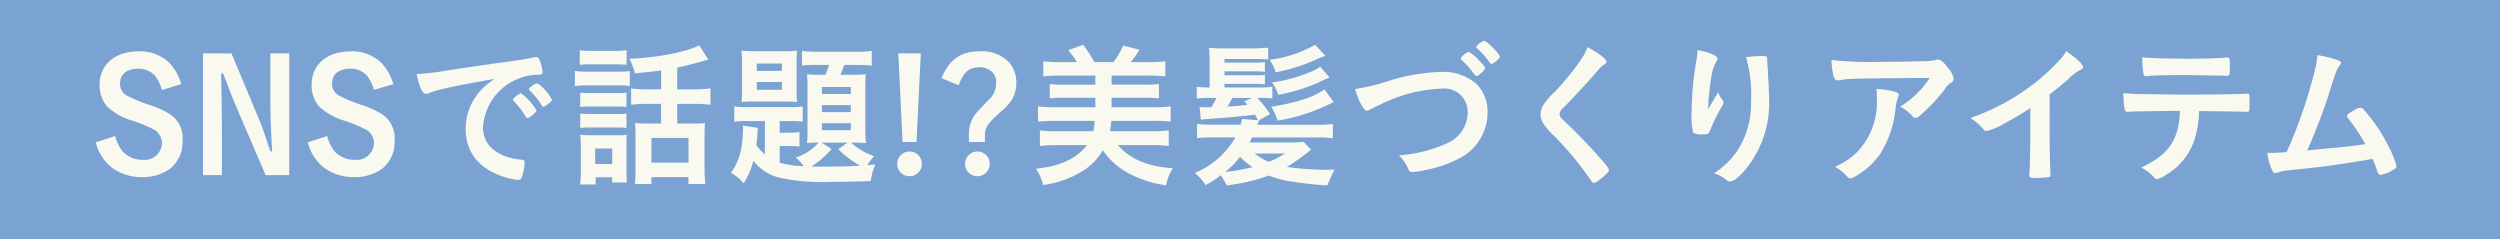 <svg height="26" viewBox="0 0 272 26" width="272" xmlns="http://www.w3.org/2000/svg"><path d="m0 0h272v26h-272z" fill="#7aa3d3"/><path d="m9.724-9.843a5.857 5.857 0 0 0 -1.207-2.227 4.566 4.566 0 0 0 -3.4-1.343c-2.617 0-4.284 1.428-4.284 3.672a3.547 3.547 0 0 0 .833 2.346 7 7 0 0 0 2.38 1.411 16.772 16.772 0 0 1 2.788 1.122 1.73 1.73 0 0 1 .782 1.462 1.873 1.873 0 0 1 -2.091 1.785 2.888 2.888 0 0 1 -2.176-.9 4.435 4.435 0 0 1 -.816-1.685l-2.108.68a4.963 4.963 0 0 0 1.887 2.857 5.476 5.476 0 0 0 3.213.935 5.042 5.042 0 0 0 2.958-.9 3.666 3.666 0 0 0 1.377-3.01 3.138 3.138 0 0 0 -1.377-2.941 9.8 9.8 0 0 0 -2.283-1.021 16.346 16.346 0 0 1 -2.363-.986 1.432 1.432 0 0 1 -.777-1.325c0-1.02.731-1.615 1.989-1.615a2.419 2.419 0 0 1 1.785.731 4.353 4.353 0 0 1 .782 1.581zm11.747-3.349h-2.057v4.964c0 1.7.085 3.978.2 5.695h-.2c-.51-1.581-.986-2.924-1.258-3.553l-2.975-7.106h-3.094v13.243h2.057v-4.879c0-1.547-.034-3.434-.085-6.171h.221c.153.391.153.391.459 1.19.187.493.748 1.921.85 2.159l3.311 7.701h2.567zm11.322 3.349a5.857 5.857 0 0 0 -1.207-2.227 4.566 4.566 0 0 0 -3.4-1.343c-2.618 0-4.284 1.428-4.284 3.672a3.547 3.547 0 0 0 .833 2.346 7 7 0 0 0 2.38 1.411 16.772 16.772 0 0 1 2.785 1.122 1.73 1.73 0 0 1 .785 1.462 1.873 1.873 0 0 1 -2.091 1.785 2.888 2.888 0 0 1 -2.176-.9 4.436 4.436 0 0 1 -.818-1.685l-2.108.68a4.963 4.963 0 0 0 1.889 2.857 5.476 5.476 0 0 0 3.213.935 5.042 5.042 0 0 0 2.958-.9 3.666 3.666 0 0 0 1.377-3.009 3.138 3.138 0 0 0 -1.377-2.941 9.8 9.8 0 0 0 -2.278-1.022 16.346 16.346 0 0 1 -2.363-.986 1.432 1.432 0 0 1 -.782-1.326c0-1.02.731-1.615 1.989-1.615a2.419 2.419 0 0 1 1.782.727 4.353 4.353 0 0 1 .782 1.581zm13.872 1h-.051a.06.06 0 0 0 -.051.034 1.708 1.708 0 0 1 -.289.17 4.088 4.088 0 0 0 -.408.357c-.017 0-.034.051-.068.136a.426.426 0 0 0 .085.136 8.075 8.075 0 0 1 1.1 1.36c.306.476.323.493.391.493.034 0 .034 0 .119-.034.136-.051.153-.051.476-.323.306-.272.408-.374.408-.459a6.136 6.136 0 0 0 -1.677-1.867zm3.383.714a4.337 4.337 0 0 0 -.948-1.289c-.357-.357-.561-.51-.68-.51a1.361 1.361 0 0 0 -.527.272c-.238.17-.34.272-.34.357a.335.335 0 0 0 .068.136 8.177 8.177 0 0 1 1.309 1.615c.085.136.119.17.187.17.085 0 .238-.1.493-.289.319-.238.438-.357.438-.459zm-6.188-2.3a7 7 0 0 0 -1.853 1.615 6.112 6.112 0 0 0 -1.343 3.842c0 2.6 1.513 4.437 4.4 5.287a5.948 5.948 0 0 0 1.258.255.432.432 0 0 0 .442-.272 5.68 5.68 0 0 0 .323-1.615c0-.2-.085-.289-.323-.306-2.652-.238-4.216-1.547-4.216-3.536a6.108 6.108 0 0 1 5.171-5.641 6.3 6.3 0 0 1 1-.085c.238 0 .306-.068.306-.272a3.931 3.931 0 0 0 -.238-1.1c-.153-.425-.238-.527-.459-.527a.752.752 0 0 0 -.255.034c-.646.136-1.87.34-3.4.544-1.36.17-3.944.561-5.984.867a25.693 25.693 0 0 1 -3.366.391c.306 1.462.646 2.159 1.02 2.159a1.307 1.307 0 0 0 .442-.119 8.3 8.3 0 0 1 1.215-.374c1.287-.318 3.633-.765 5.86-1.139zm18.071 1.147h-1.411a11.51 11.51 0 0 1 -1.853-.1v1.782a13.265 13.265 0 0 1 1.833-.1h1.428v2.142h-1.646c-.459 0-.8-.017-1.19-.051.034.459.051.714.051 1.275v3.671a14.489 14.489 0 0 1 -.068 1.683h1.8v-.748h4.029v.748h1.836a16.134 16.134 0 0 1 -.085-1.734v-3.5c0-.612.017-1.02.051-1.394a11.475 11.475 0 0 1 -1.207.051h-1.817v-2.143h1.8a13.337 13.337 0 0 1 1.819.1v-1.784a12.664 12.664 0 0 1 -1.819.1h-1.8v-2.363c.884-.187 1.751-.408 2.958-.748a2.745 2.745 0 0 1 .425-.119l-.986-1.564c-1.292.714-4.675 1.377-7.6 1.462a7.3 7.3 0 0 1 .6 1.6c1.547-.153 1.8-.187 2.856-.323zm-1.054 5.287h4.029v2.686h-4.029zm-7.8-7.956c.408-.034.8-.051 1.36-.051h2.38c.6 0 .952.017 1.36.051v-1.581a9.686 9.686 0 0 1 -1.36.068h-2.38a9.686 9.686 0 0 1 -1.36-.068zm-.527 2.312a9.83 9.83 0 0 1 1.309-.068h3.417a10.29 10.29 0 0 1 1.241.051v-1.615a8.468 8.468 0 0 1 -1.309.068h-3.352a7 7 0 0 1 -1.309-.085zm.578 2.278a9 9 0 0 1 1.072-.051h2.92a9.18 9.18 0 0 1 1.037.051v-1.564a5.782 5.782 0 0 1 -1.037.051h-2.92a9 9 0 0 1 -1.071-.051zm0 2.278a8.491 8.491 0 0 1 1.054-.051h2.907a8.8 8.8 0 0 1 1.071.051v-1.564a5.992 5.992 0 0 1 -1.06.047h-2.9a9 9 0 0 1 -1.071-.051zm1.68 5.372h1.8v.561h1.6a12.476 12.476 0 0 1 -.051-1.275v-2.737a11.148 11.148 0 0 1 .034-1.173 5.511 5.511 0 0 1 -1.088.051h-2.737c-.493 0-.816-.017-1.241-.051a9.957 9.957 0 0 1 .068 1.275v2.584a10.589 10.589 0 0 1 -.085 1.547h1.7zm-.051-3.128h1.853v1.683h-1.853zm18.462.646a6.8 6.8 0 0 1 -.935-1c.068-.51.119-1.02.136-1.326a1.912 1.912 0 0 1 .051-.561l-1.649-.255a4.31 4.31 0 0 1 .017.442 13.781 13.781 0 0 1 -.239 2.293 6.662 6.662 0 0 1 -1.07 2.413 4.384 4.384 0 0 1 1.377 1.139 8.308 8.308 0 0 0 1.054-2.452 5.355 5.355 0 0 0 2.652 1.789 21.564 21.564 0 0 0 5.763.493c1.411 0 3.366-.034 4.369-.085a6.144 6.144 0 0 1 .493-1.8c-.442.051-.561.051-.884.085a5.8 5.8 0 0 1 .748-.986 7.606 7.606 0 0 1 -2.516-1.479h.272c.646 0 .969.017 1.36.051a13.8 13.8 0 0 1 -.068-1.547v-4.558c0-.629.017-.986.051-1.377-.408.034-.68.051-1.36.051h-1.411c.17-.391.255-.6.425-1.071h1.428c.561 0 1.173.034 1.564.068v-1.6a10.257 10.257 0 0 1 -1.717.1h-4.1a16.117 16.117 0 0 1 -1.768-.085v1.581a14.709 14.709 0 0 1 1.615-.068h1.326a10.3 10.3 0 0 1 -.391 1.071h-.646a13.213 13.213 0 0 1 -1.36-.051c.034.476.051.833.051 1.36v4.777c0 .544-.017.952-.051 1.343a12.249 12.249 0 0 1 1.275-.051 5.739 5.739 0 0 1 -2.516 1.632 4.64 4.64 0 0 1 .884.935 10.421 10.421 0 0 1 -2.618-.374v-1.815h.833a9.462 9.462 0 0 1 1.326.068v-1.581a10 10 0 0 1 -1.309.068h-.85v-1.275h1.02a12.177 12.177 0 0 1 1.479.068v-1.666a7.629 7.629 0 0 1 -1.343.085h-4.536a9.243 9.243 0 0 1 -1.564-.085v1.666a11.143 11.143 0 0 1 1.564-.068h1.768zm6.154-1.292h2.839l-1 .714a10.09 10.09 0 0 0 2.38 1.8c-1.156.068-2.618.1-3.6.1-.527 0-1.207 0-1.734-.017a9.5 9.5 0 0 0 2.227-1.9zm.051-6.052h3.145v.765h-3.145zm0 1.972h3.145v.765h-3.145zm0 1.972h3.145v.748h-3.145zm-8.687-3.707c0 .7-.017.969-.051 1.394.408-.034.816-.051 1.428-.051h3.179c.612 0 1.02.017 1.428.051a12.918 12.918 0 0 1 -.051-1.377v-2.771a13.839 13.839 0 0 1 .051-1.428 13.335 13.335 0 0 1 -1.445.051h-3.162a13.777 13.777 0 0 1 -1.445-.051 11.173 11.173 0 0 1 .068 1.411zm1.6-2.788h2.737v.8h-2.739zm0 2.006h2.737v.85h-2.739zm17.85-3.111h-2.45l.463 9.64h1.513zm-1.226 10.677a1.335 1.335 0 0 0 -1.343 1.343 1.335 1.335 0 0 0 1.343 1.343 1.335 1.335 0 0 0 1.339-1.343 1.335 1.335 0 0 0 -1.339-1.343zm5.339-7.208c.527-1.428 1.139-1.955 2.261-1.955a1.966 1.966 0 0 1 1.309.442 1.508 1.508 0 0 1 .51 1.275 2.448 2.448 0 0 1 -.867 1.887c-.9.935-.986 1.02-1.224 1.292a3.493 3.493 0 0 0 -.868 2.483v.748h1.734v-.7c0-.833.272-1.258 1.547-2.431a6.846 6.846 0 0 0 1.275-1.307 3.4 3.4 0 0 0 .6-1.989 3.3 3.3 0 0 0 -.85-2.3 4.07 4.07 0 0 0 -3.111-1.139c-2.091 0-3.315.867-4.182 2.924zm2.04 7.208a1.335 1.335 0 0 0 -1.34 1.343 1.335 1.335 0 0 0 1.339 1.343 1.335 1.335 0 0 0 1.343-1.343 1.335 1.335 0 0 0 -1.343-1.343zm12.75-3.332a5.448 5.448 0 0 1 -.136 1.122h-4.064a13.239 13.239 0 0 1 -1.751-.085v1.7a15.1 15.1 0 0 1 1.87-.1h3.264c-1.19 1.5-2.924 2.295-5.576 2.567a5.506 5.506 0 0 1 .8 1.768 10.737 10.737 0 0 0 4.503-1.651 6.735 6.735 0 0 0 1.989-2.125 7.815 7.815 0 0 0 2.7 2.448 11.837 11.837 0 0 0 4.182 1.36 5.394 5.394 0 0 1 .748-1.87 10.368 10.368 0 0 1 -3.4-.68 6.716 6.716 0 0 1 -2.6-1.819h3.672a14.907 14.907 0 0 1 1.87.1v-1.7a12.363 12.363 0 0 1 -1.734.085h-4.658c.068-.425.1-.748.136-.969v-.153h4.726a11.928 11.928 0 0 1 1.734.085v-1.664a11.69 11.69 0 0 1 -1.734.1h-4.692v-1.035h3.689a12.056 12.056 0 0 1 1.462.068v-1.564a11.53 11.53 0 0 1 -1.462.068h-3.689v-.986h4.114a15.9 15.9 0 0 1 1.734.085v-1.649a11.85 11.85 0 0 1 -1.734.1h-2.023a15.177 15.177 0 0 0 .952-1.343l-1.785-.459a8.1 8.1 0 0 1 -1.054 1.8h-2.074a15.794 15.794 0 0 0 -1.224-1.887l-1.632.6a6.877 6.877 0 0 1 .952 1.292h-1.9a12.78 12.78 0 0 1 -1.751-.1v1.649a16.006 16.006 0 0 1 1.751-.085h3.91v.986h-3.5a11.36 11.36 0 0 1 -1.462-.068v1.557a12.237 12.237 0 0 1 1.462-.068h3.5v1.037h-4.488a12.608 12.608 0 0 1 -1.751-.1v1.666c.544-.051 1.088-.085 1.751-.085zm17.9-.068 1.19-.68a14.336 14.336 0 0 0 -1.38-1.751h.306a12.685 12.685 0 0 1 1.326.051v-1.258a8.438 8.438 0 0 1 -1.326.068h-3.876v-.391h3.3a8.92 8.92 0 0 1 1.088.051v-1.037a6.214 6.214 0 0 1 -1.088.051h-3.3v-.425h3.3a8.184 8.184 0 0 1 1.088.051v-1.054a8.01 8.01 0 0 1 -1.088.051h-3.3v-.391h3.2a11.332 11.332 0 0 1 1.547.068v-1.309a15.557 15.557 0 0 1 -1.717.085h-3.111a13.208 13.208 0 0 1 -1.615-.068 11.409 11.409 0 0 1 .068 1.445v2.873a9.029 9.029 0 0 1 -1.394-.068v1.275a10.117 10.117 0 0 1 1.445-.068h.7a8.593 8.593 0 0 1 -.544 1c-.238.017-.68.017-.714.017-.2 0-.408-.017-.578-.034l.136 1.394a6.09 6.09 0 0 1 .765-.085c1.819-.119 4.233-.34 5.117-.476.153.255.187.323.34.612l-1.734-.136c-.068.289-.1.374-.17.629h-2.975a16.006 16.006 0 0 1 -1.751-.085v1.547a14.048 14.048 0 0 1 1.751-.085h2.414a9.024 9.024 0 0 1 -4.41 3.862 5.478 5.478 0 0 1 1.173 1.326 11.218 11.218 0 0 0 1.652-1.071 10.9 10.9 0 0 1 .646 1.1 20.408 20.408 0 0 0 4.573-1.068 10.752 10.752 0 0 0 2.533.663 36.233 36.233 0 0 0 3.842.408 14.8 14.8 0 0 1 .781-1.715 30.961 30.961 0 0 1 -5.185-.289 24.628 24.628 0 0 0 2.635-1.887l-.833-.85a9.612 9.612 0 0 1 -1.394.068h-4.471a5.4 5.4 0 0 0 .272-.544h7.038a13.4 13.4 0 0 1 1.751.085v-1.547a15.106 15.106 0 0 1 -1.751.085h-6.462a3.982 3.982 0 0 1 .221-.493zm-2.074 3.978a8.612 8.612 0 0 0 1.36 1.122 20.9 20.9 0 0 1 -2.975.527 9.876 9.876 0 0 0 1.615-1.649zm1.326-6.409-.85.374c.153.17.2.221.34.374a19.631 19.631 0 0 1 -2.176.187 8.941 8.941 0 0 0 .51-.935zm3.57 6.052a9.564 9.564 0 0 1 -1.768.9 6.594 6.594 0 0 1 -1.547-.9zm3.281-11.832a13.541 13.541 0 0 1 -4.964 1.632 4.827 4.827 0 0 1 .663 1.36 19.4 19.4 0 0 0 4.335-1.36 7.638 7.638 0 0 1 1.071-.425zm1 4.845c-1.1.833-2.924 1.428-5.78 1.9a7.753 7.753 0 0 1 .7 1.5 20.175 20.175 0 0 0 6.087-2.023zm-.459-2.465a4.3 4.3 0 0 1 -.646.391 16.5 16.5 0 0 1 -4.59 1.326 5.519 5.519 0 0 1 .68 1.343 19.161 19.161 0 0 0 4.322-1.313 11.473 11.473 0 0 1 1.258-.561zm17.935.153c0-.119-.153-.323-.629-.816a4.132 4.132 0 0 0 -1.139-.952 1.785 1.785 0 0 0 -.884.714.271.271 0 0 0 .085.17 7.52 7.52 0 0 1 1.207 1.292c.34.459.34.459.442.459.085 0 .17-.051.34-.187.409-.34.581-.544.581-.68zm.714-.442a2.272 2.272 0 0 0 .663-.459c.2-.187.238-.238.238-.357s-.238-.425-.8-1c-.442-.442-.782-.7-.935-.7-.187 0-.833.51-.833.663a.163.163 0 0 0 .085.153 8.179 8.179 0 0 1 1.36 1.513c.089.136.174.187.225.187zm-14.858 2.72c.391 1.326.969 2.363 1.292 2.363.1 0 .187-.034.493-.2a8.245 8.245 0 0 1 .867-.425 16.34 16.34 0 0 1 6.851-1.785 2.532 2.532 0 0 1 2.754 2.635 3.64 3.64 0 0 1 -2.244 3.315 14.974 14.974 0 0 1 -5.236 1.309 4.945 4.945 0 0 1 1.054 1.564.4.4 0 0 0 .408.255 6.8 6.8 0 0 0 1.258-.187 12.993 12.993 0 0 0 3.709-1.228 5.579 5.579 0 0 0 3.213-5.066 4.265 4.265 0 0 0 -1.156-3.06 5.473 5.473 0 0 0 -3.961-1.343 20.563 20.563 0 0 0 -5.882 1.054 22.752 22.752 0 0 1 -3.417.799zm25.3-4.556a6.678 6.678 0 0 1 -.884 1.615 29.126 29.126 0 0 1 -2.7 3.264 7.717 7.717 0 0 0 -1.224 1.411 2.025 2.025 0 0 0 -.306 1.037 1.873 1.873 0 0 0 .408 1.139 8.632 8.632 0 0 0 1.156 1.275 35.757 35.757 0 0 1 3.872 4.692c.17.272.238.34.391.34a1.524 1.524 0 0 0 .629-.374c.7-.544.986-.833.986-1.02 0-.17-.221-.476-1.071-1.428-1.207-1.377-2.839-3.043-3.842-3.961-.323-.289-.459-.493-.459-.68a1.08 1.08 0 0 1 .408-.714c1.343-1.36 2.856-3.009 3.91-4.233a1.7 1.7 0 0 1 .425-.391c.289-.17.357-.221.357-.374 0-.306-.731-.867-2.057-1.598zm19.55 1.292c0-.289-.068-.323-.578-.323a14.329 14.329 0 0 0 -1.734.119 14.1 14.1 0 0 1 .544 4.794 9.314 9.314 0 0 1 -1.564 5.508 9.13 9.13 0 0 1 -2.465 2.346 3.488 3.488 0 0 1 1.207.6c.357.272.374.272.578.272.34 0 .935-.459 1.615-1.258a11.4 11.4 0 0 0 2.6-7.769c0-.408-.034-1.224-.085-2.04-.034-.629-.034-.629-.034-.816-.034-.425-.034-.425-.051-.7-.017-.187-.017-.323-.034-.391v-.289zm-6.426 5.474a23.478 23.478 0 0 1 .357-3.536 4.37 4.37 0 0 1 .527-1.666c.119-.153.136-.2.136-.289 0-.323-.867-.714-2.193-.952a4.908 4.908 0 0 1 -.068.884 34.853 34.853 0 0 0 -.561 5.8 8.521 8.521 0 0 0 .17 2.312 1.965 1.965 0 0 0 1.071.17c.561 0 .629-.034.8-.51a22.913 22.913 0 0 1 .986-2.074c.408-.663.442-.748.442-.85a.782.782 0 0 0 -.17-.391 2.493 2.493 0 0 1 -.408-.748c-.748 1.258-.748 1.258-.833 1.394-.105.184-.105.184-.257.456zm13.413-5.372a8.5 8.5 0 0 0 .221 1.734c.085.34.238.493.493.493a.809.809 0 0 0 .221-.034c1-.17 1-.17 9.758-.238a10.05 10.05 0 0 1 -3.23 3.128 4.278 4.278 0 0 1 1.394 1.088.338.338 0 0 0 .289.136c.17 0 .323-.1.765-.51a17.553 17.553 0 0 0 2.448-2.652 1.916 1.916 0 0 1 .663-.68.472.472 0 0 0 .272-.425 2.249 2.249 0 0 0 -.6-1.156c-.493-.663-.8-.918-1.122-.918a.822.822 0 0 0 -.289.051 5.719 5.719 0 0 1 -1.241.119c-2.091.051-3.162.068-4.573.068a37.577 37.577 0 0 1 -5.47-.204zm4.9 3.162a7.841 7.841 0 0 1 .034.935 7.777 7.777 0 0 1 -2.448 6.222 8.509 8.509 0 0 1 -2.113 1.309 4.769 4.769 0 0 1 1.326 1.05.428.428 0 0 0 .374.2.764.764 0 0 0 .323-.1 8.3 8.3 0 0 0 2.822-2.431 11.176 11.176 0 0 0 1.751-5.083 6.048 6.048 0 0 1 .255-1.173c.1-.221.1-.221.1-.289 0-.17-.136-.272-.476-.357a9.37 9.37 0 0 0 -1.953-.283zm18.836.578c.663-.493 1.394-1.088 2.142-1.751a4.482 4.482 0 0 1 1.224-.918c.2-.085.272-.17.272-.272 0-.323-.765-1.037-1.836-1.751a4.38 4.38 0 0 1 -.561.8 23.148 23.148 0 0 1 -4.93 4.114 23.442 23.442 0 0 1 -4.93 2.346 6.361 6.361 0 0 1 1.421 1.24.443.443 0 0 0 .357.187 7.573 7.573 0 0 0 2.04-.9 27.675 27.675 0 0 0 2.7-1.6v2.243c0 2.142-.034 4.08-.1 4.947v.087c0 .289.051.323.578.323a10.372 10.372 0 0 0 1.5-.085c.17-.017.221-.085.221-.272v-.119c-.068-1.156-.1-2.737-.1-4.879zm14.178 1.8c-.1 3.145-1.207 4.76-4.216 6.171a4.433 4.433 0 0 1 1.423 1.09c.136.136.2.17.289.17a2.765 2.765 0 0 0 1-.476 6.919 6.919 0 0 0 3.228-4.317 10.4 10.4 0 0 0 .357-2.618c3.995.051 4.318.051 5.1.085h.119c.238 0 .272-.085.272-.833 0-1.122 0-1.139-.238-1.139h-.153c-.527.051-3.842.1-6.681.1q-.688 0-4.029-.051a22.291 22.291 0 0 1 -2.618-.119 8.843 8.843 0 0 0 .136 1.751.3.3 0 0 0 .323.289h.153a.377.377 0 0 1 .153-.017c.068 0 .187 0 .374-.017 1.314-.031 2.249-.05 5.003-.067zm-4.1-5.831a12.327 12.327 0 0 0 .136 1.836.254.254 0 0 0 .289.221.423.423 0 0 0 .136-.017c.544-.068 2.023-.1 4.063-.1.765 0 3.876.051 4.335.068h.2c.323 0 .357-.051.357-.51.017-.2.017-.374.017-.476v-.353c0-.527-.051-.646-.289-.646h-.085c-.714.085-2.5.136-4.131.136-2.089-.004-4.304-.072-5.03-.157zm17.95 10.134c.68-1.5 1.666-4.046 2.176-5.576.663-2.091.833-2.635.9-2.788a4.245 4.245 0 0 1 .374-.782c.187-.221.221-.272.221-.357 0-.153-.153-.255-.51-.374a13.6 13.6 0 0 0 -2.057-.493 8.2 8.2 0 0 1 -.306 1.768 52.325 52.325 0 0 1 -2.686 7.99c-.238.527-.238.527-.357.8-1.275.085-1.275.085-1.632.085-.034 0-.034 0-.459-.017a5.816 5.816 0 0 0 .561 1.972.349.349 0 0 0 .323.238.723.723 0 0 0 .187-.034 4.222 4.222 0 0 1 1.239-.273c2.958-.289 3.587-.374 5.95-.714.7-.1 1.751-.272 3.179-.527a12.989 12.989 0 0 1 .544 1.411c.085.238.187.34.34.34a4.173 4.173 0 0 0 1.173-.442c.391-.2.561-.357.561-.51a9.71 9.71 0 0 0 -.85-2.108 17.785 17.785 0 0 0 -2.771-4.1.4.4 0 0 0 -.323-.136 1.1 1.1 0 0 0 -.6.2c-.663.391-.85.527-.85.68a.367.367 0 0 0 .1.238 17.95 17.95 0 0 1 1.887 2.822c-1 .17-2.686.357-4.709.527-.313.041-.959.095-1.605.16z" fill="#faf9f0" transform="translate(10 19)"/></svg>